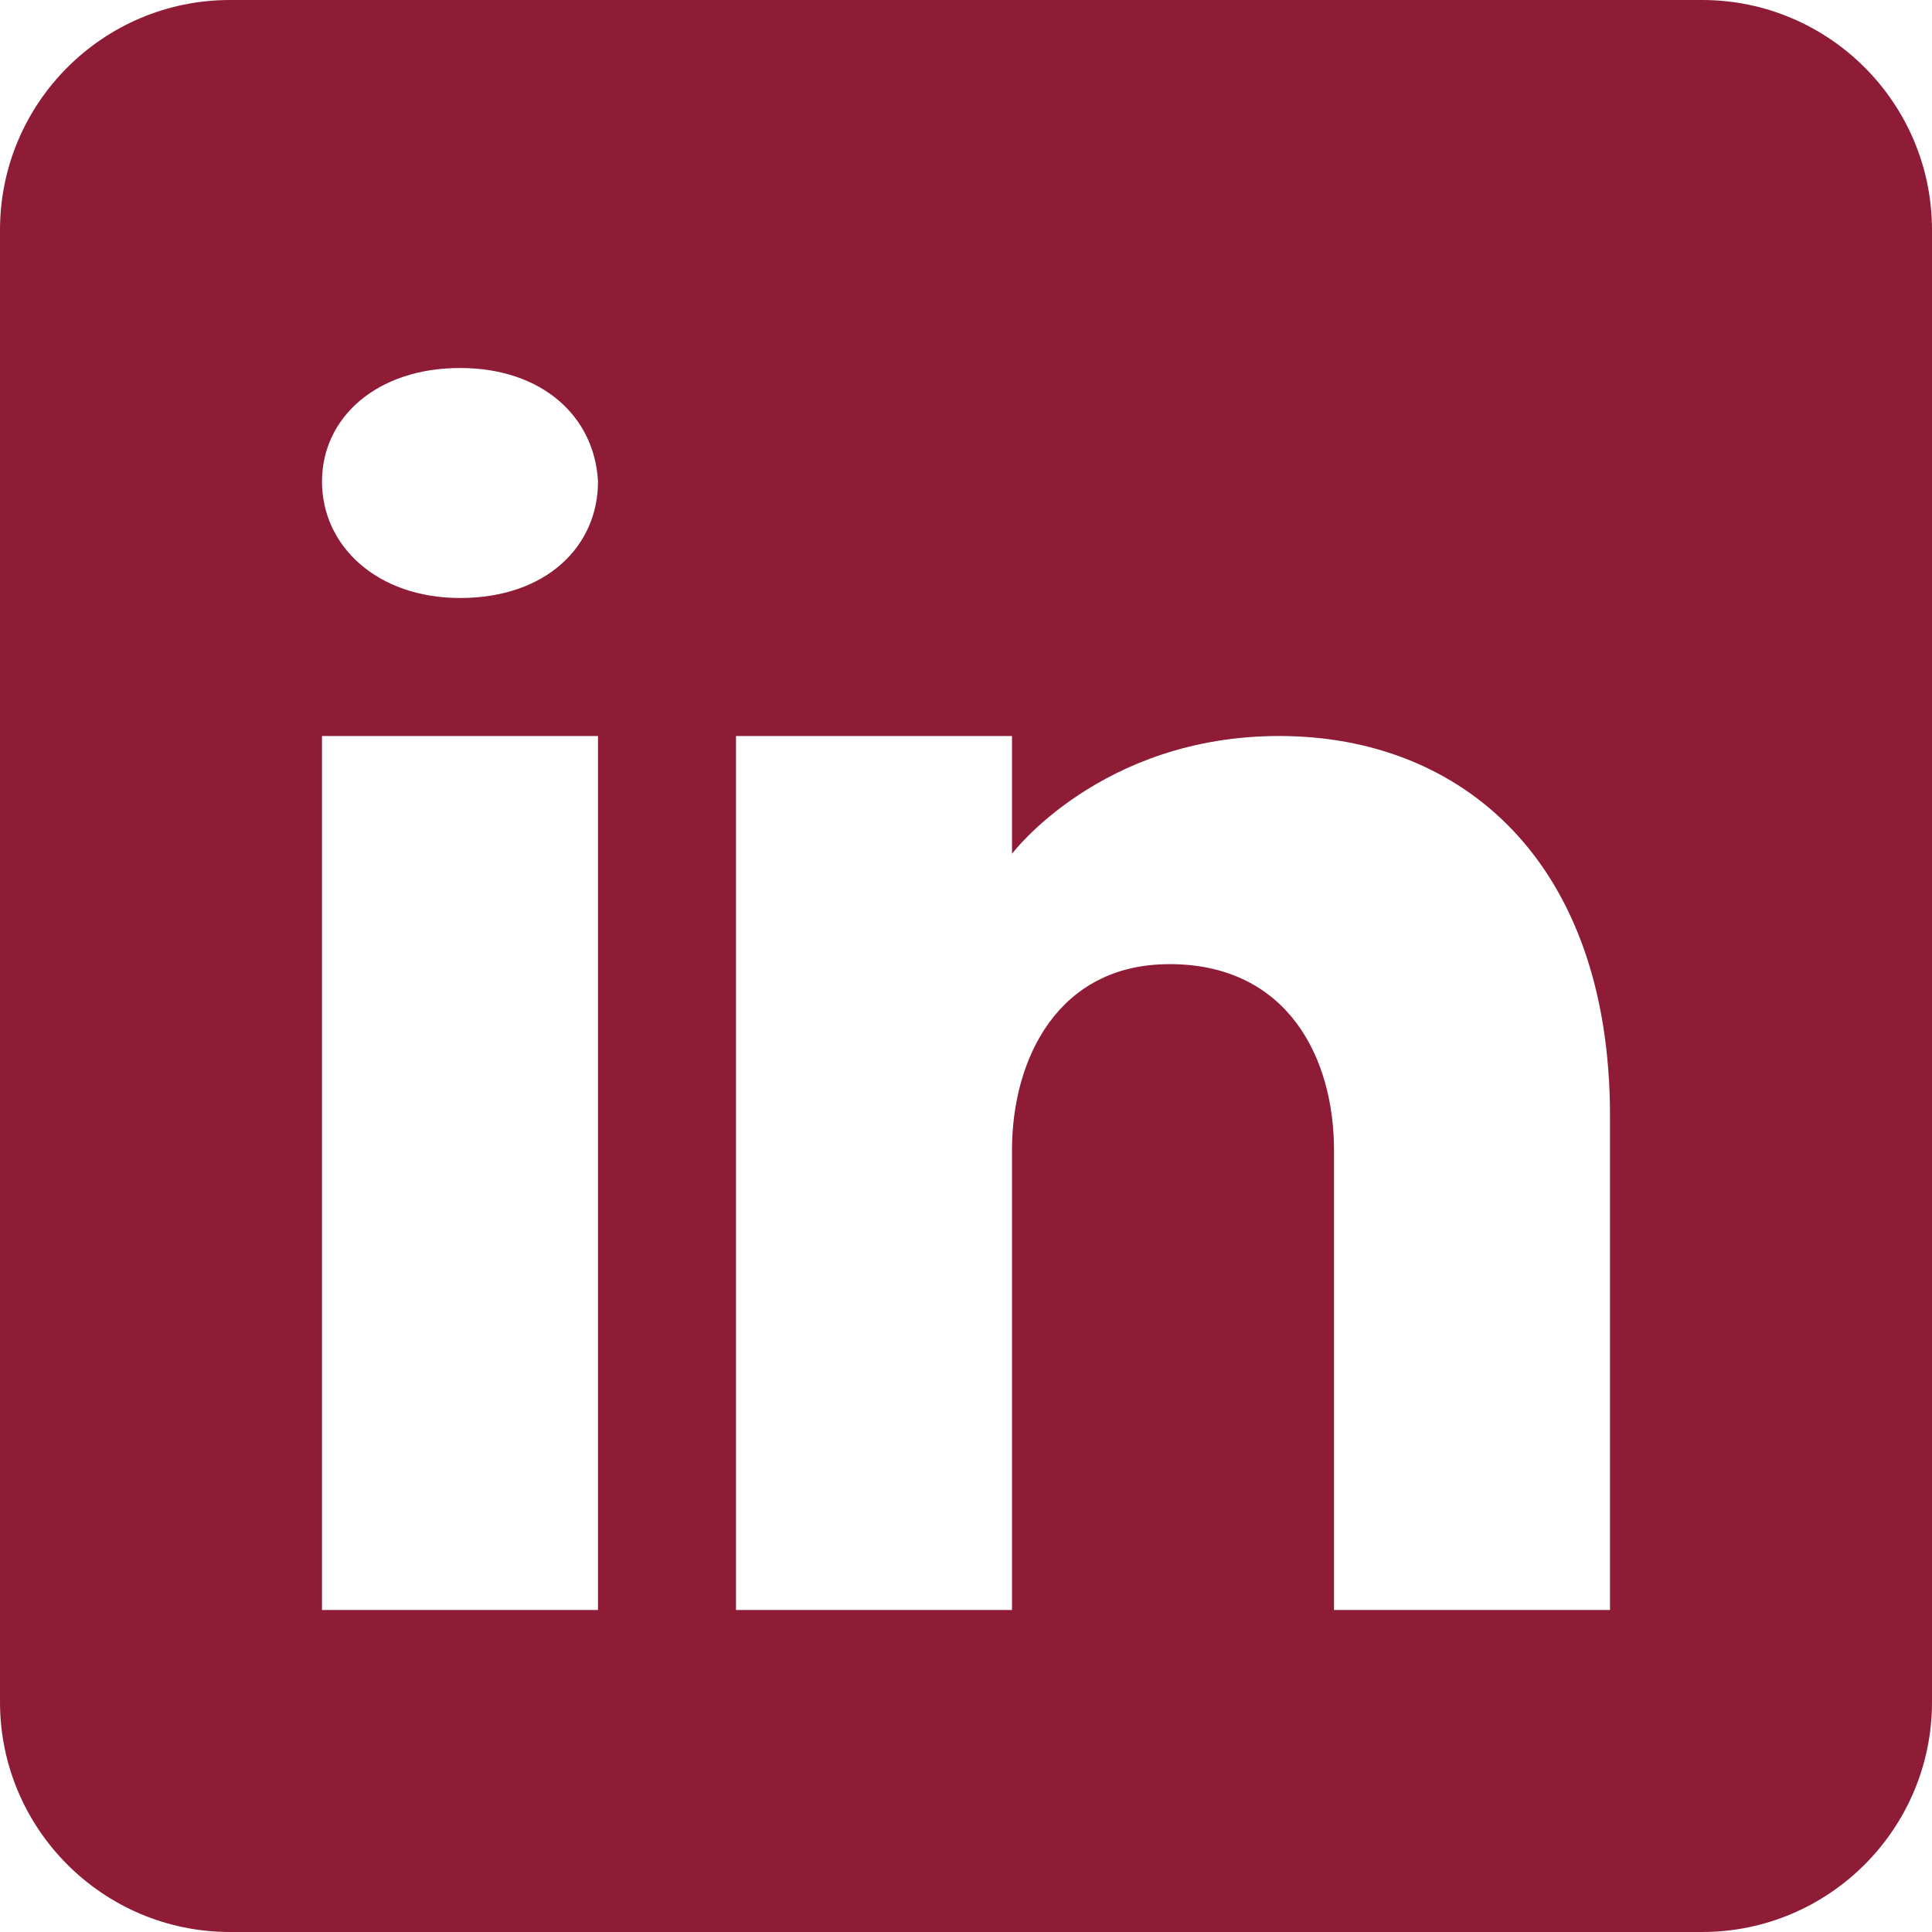 <svg width="84" height="84" viewBox="0 0 84 84" fill="none" xmlns="http://www.w3.org/2000/svg">
<path d="M74 0H10C4.48 0 0 4.48 0 10V74C0 79.52 4.48 84 10 84H74C79.52 84 84 79.52 84 74V10C84 4.48 79.52 0 74 0ZM26 32V70H14V32H26ZM14 20.94C14 18.14 16.4 16 20 16C23.6 16 25.86 18.14 26 20.94C26 23.74 23.76 26 20 26C16.4 26 14 23.74 14 20.94ZM70 70H58C58 70 58 51.48 58 50C58 46 56 42 51 41.92H50.84C46 41.92 44 46.04 44 50C44 51.82 44 70 44 70H32V32H44V37.12C44 37.12 47.86 32 55.62 32C63.56 32 70 37.46 70 48.52V70Z" fill="#8E1C36"/>
</svg>
